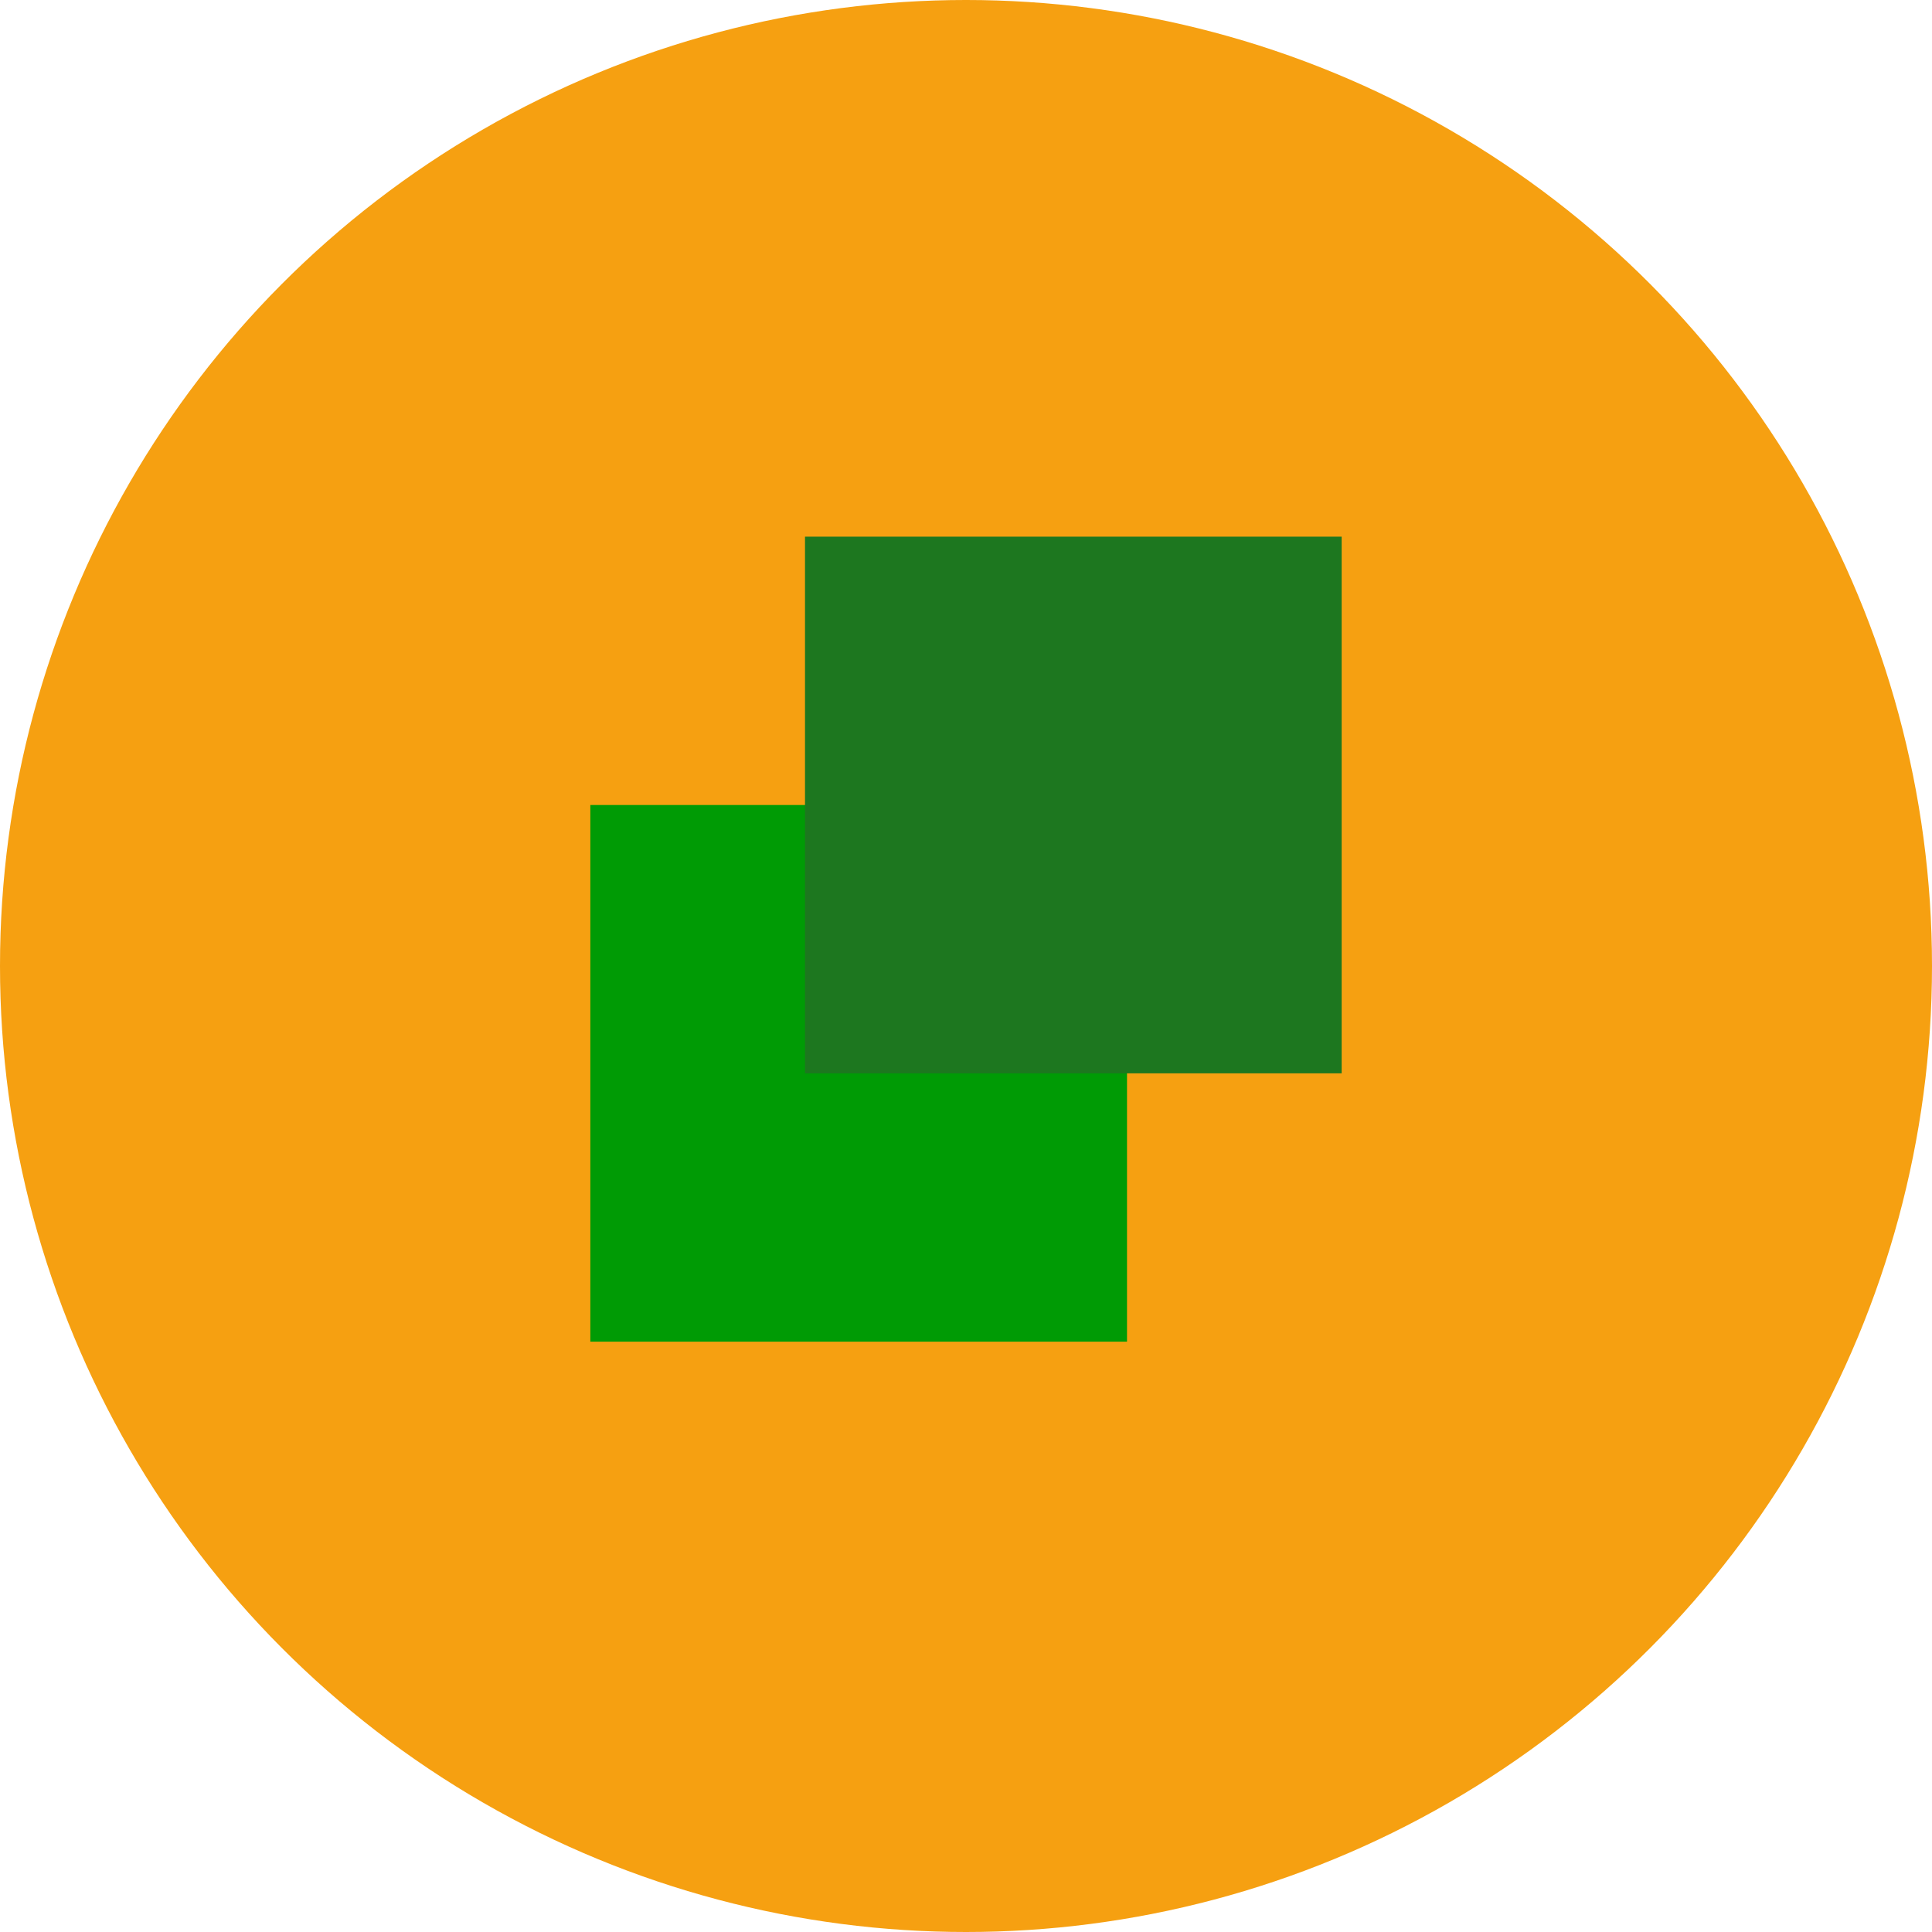 <svg id="icon" xmlns="http://www.w3.org/2000/svg" width="36" height="36" viewBox="0 0 36 36">
  <circle id="楕円形_20" data-name="楕円形 20" cx="18" cy="18" r="18" fill="#f6a011"/>
  <rect id="長方形_118" data-name="長方形 118" width="10" height="10" transform="translate(11 15)" fill="#009b05"/>
  <rect id="長方形_117" data-name="長方形 117" width="10" height="10" transform="translate(15 10)" fill="#1d771f"/>
</svg>
